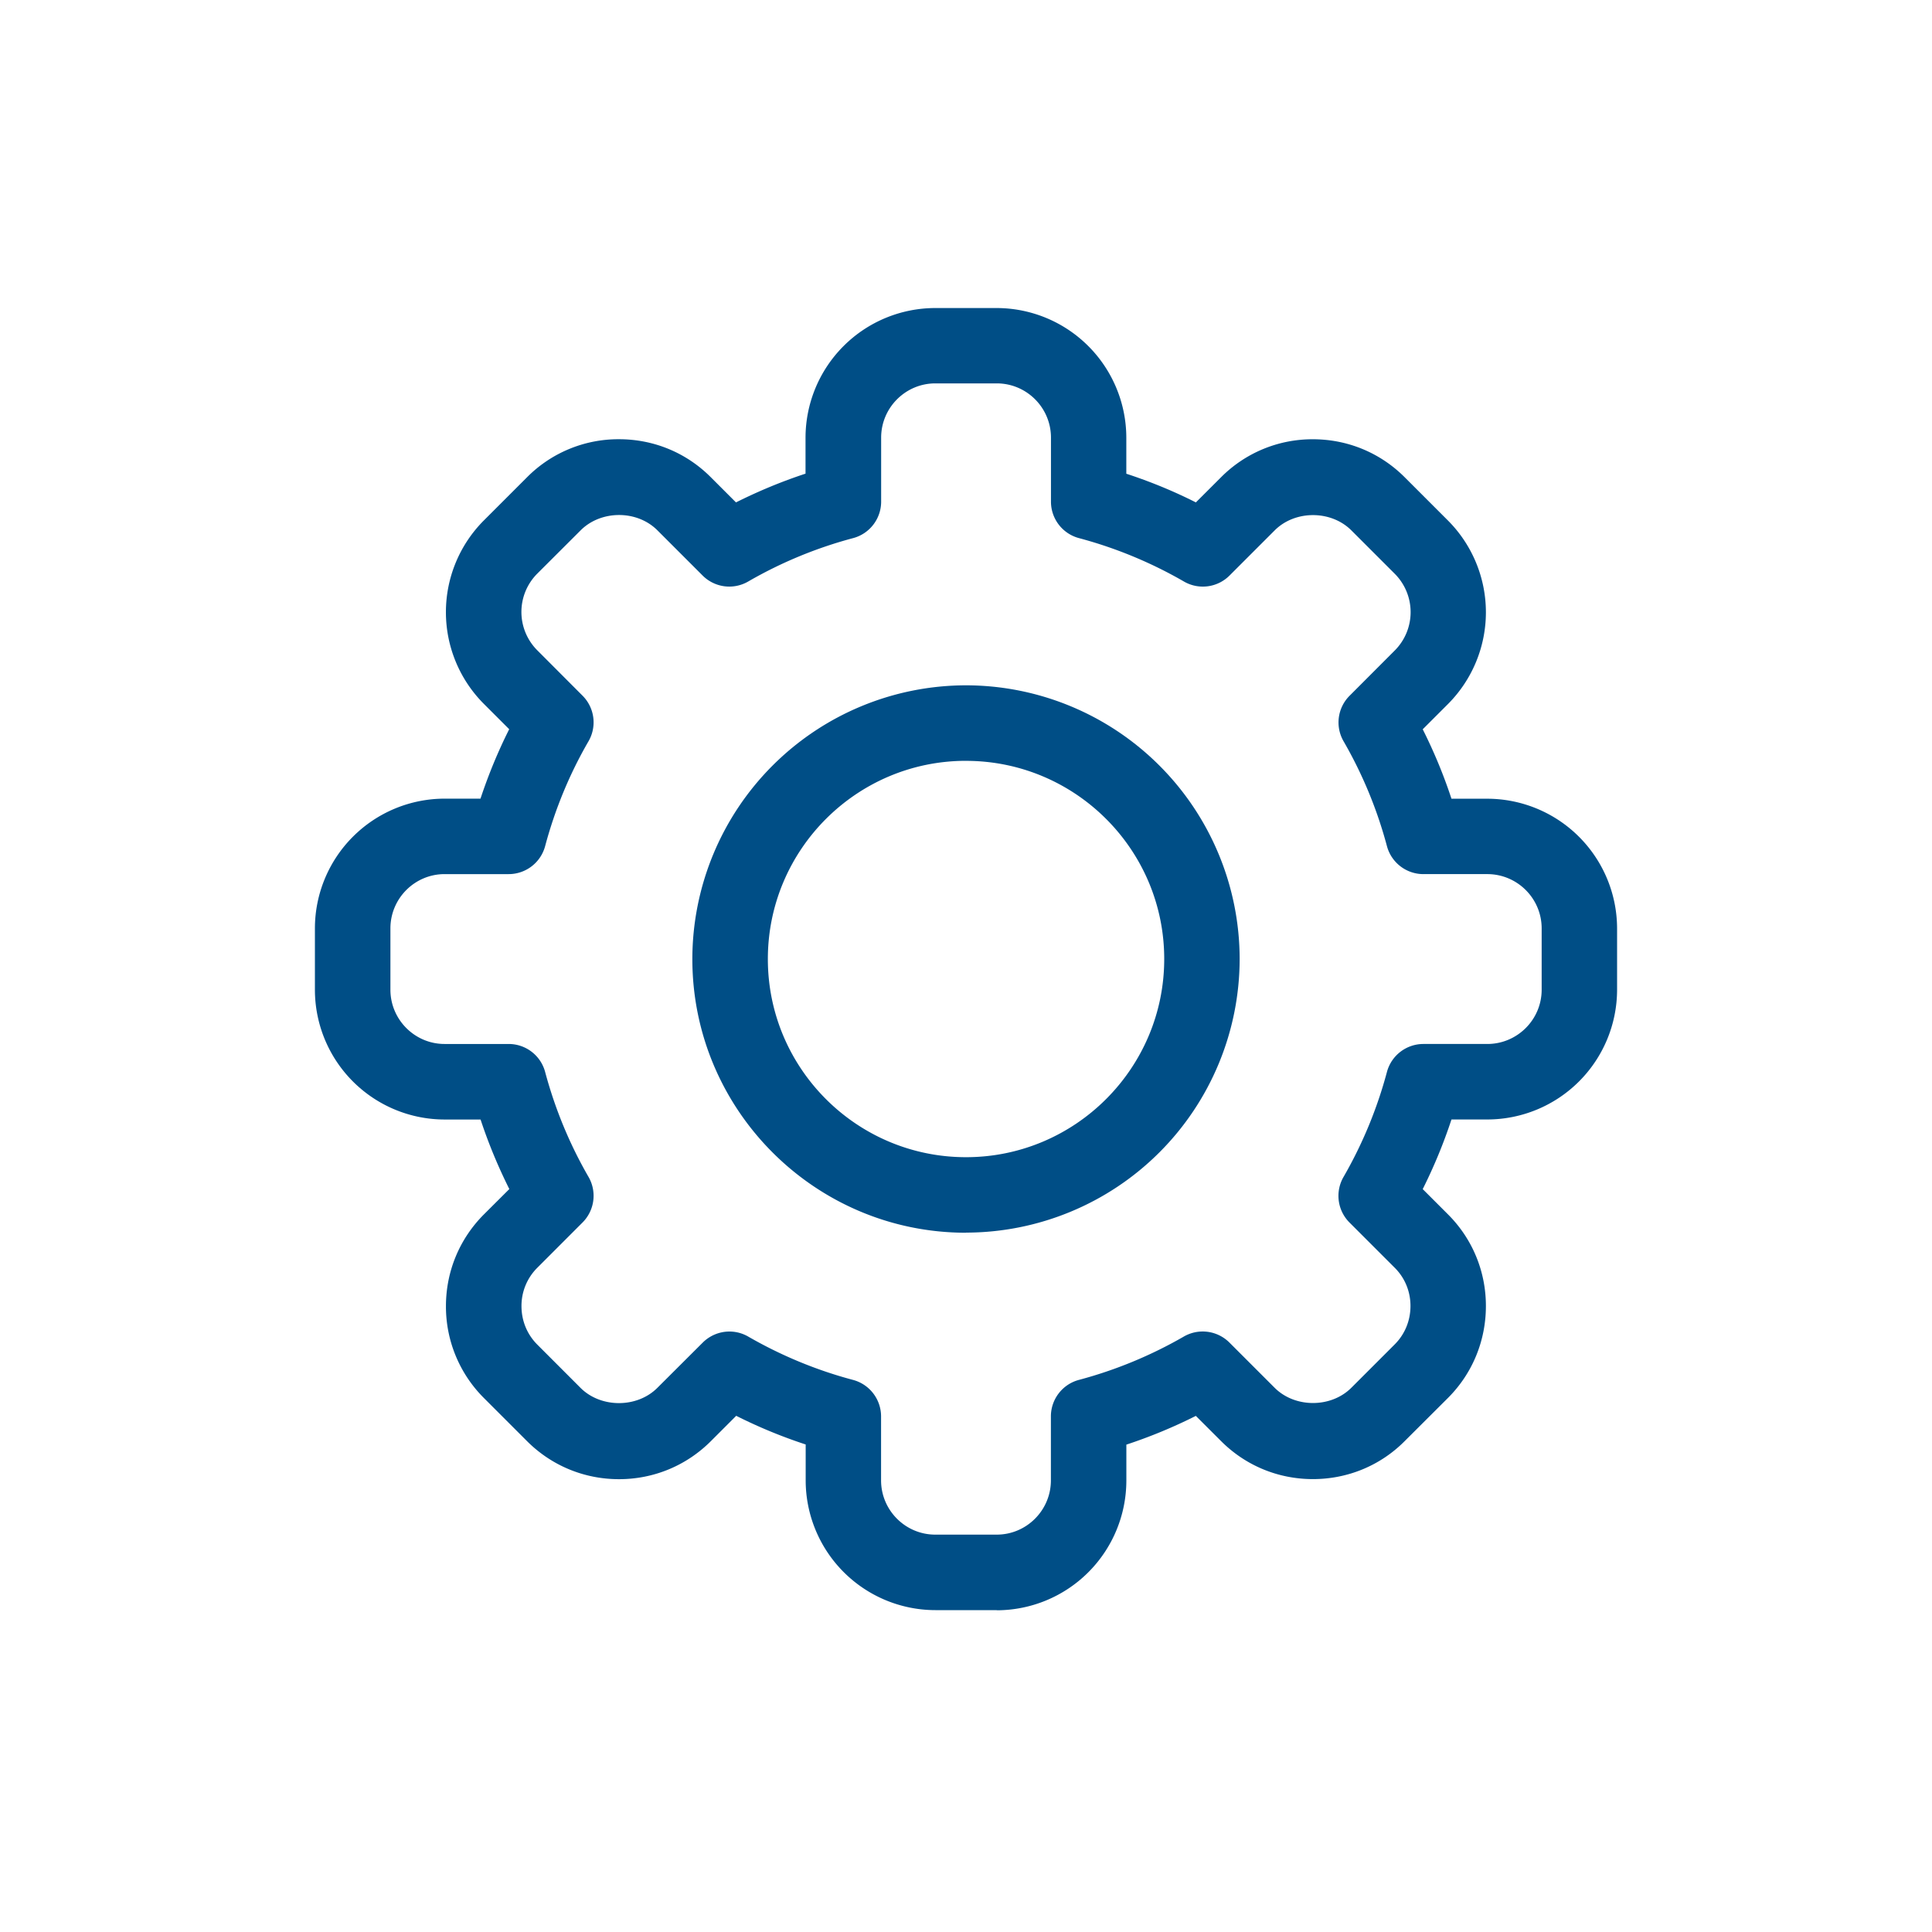 <svg id="Ebene_1" xmlns="http://www.w3.org/2000/svg" xmlns:xlink="http://www.w3.org/1999/xlink" width="50" height="50" viewBox="0 0 50 50"><defs><path id="SVGID_1_" d="M0 0h50v50H0z"/></defs><clipPath id="SVGID_2_"><use xlink:href="#SVGID_1_" overflow="visible"/></clipPath><path clip-path="url(#SVGID_2_)" fill="#004E86" d="M25 19.69c-2.828 0-5.128 2.3-5.128 5.13s2.3 5.128 5.128 5.128 5.13-2.3 5.13-5.13-2.302-5.127-5.13-5.127m0 12.212c-3.905 0-7.082-3.177-7.082-7.083A7.09 7.09 0 0 1 25 17.736a7.09 7.09 0 0 1 7.082 7.082A7.09 7.09 0 0 1 25 31.9"/><path clip-path="url(#SVGID_2_)" fill="#004E86" d="M18.876 34.46a.97.97 0 0 1 .487.13c.85.49 1.764.87 2.714 1.122a.978.978 0 0 1 .725.944v1.656c0 .774.63 1.404 1.403 1.404h1.59c.772 0 1.402-.63 1.402-1.404v-1.656c0-.442.297-.83.724-.944a11.222 11.222 0 0 0 2.716-1.122.978.978 0 0 1 1.18.155l1.17 1.17c.527.527 1.46.526 1.986 0l1.122-1.122c.264-.264.408-.617.408-.995 0-.375-.145-.727-.407-.988l-1.172-1.172a.976.976 0 0 1-.153-1.18 11.26 11.26 0 0 0 1.123-2.716.977.977 0 0 1 .943-.724h1.654c.776 0 1.407-.63 1.407-1.404v-1.587c0-.775-.63-1.405-1.407-1.405h-1.654a.977.977 0 0 1-.943-.724 11.2 11.2 0 0 0-1.122-2.713.975.975 0 0 1 .156-1.18l1.168-1.17a1.406 1.406 0 0 0 0-1.986l-1.122-1.122c-.527-.528-1.46-.528-1.986 0l-1.167 1.167a.976.976 0 0 1-1.182.155 11.207 11.207 0 0 0-2.717-1.123.976.976 0 0 1-.723-.944v-1.656c0-.775-.63-1.404-1.403-1.404h-1.59c-.772 0-1.402.63-1.402 1.404v1.656c0 .443-.297.83-.724.944a11.17 11.17 0 0 0-2.716 1.123.976.976 0 0 1-1.18-.154l-1.17-1.17c-.528-.53-1.46-.527-1.987 0l-1.122 1.12a1.404 1.404 0 0 0 0 1.985l1.17 1.173a.976.976 0 0 1 .156 1.18c-.49.845-.867 1.758-1.123 2.715a.977.977 0 0 1-.944.724h-1.658c-.773 0-1.402.63-1.402 1.405v1.587c0 .773.63 1.404 1.402 1.404h1.658c.443 0 .83.297.944.724.256.956.634 1.87 1.123 2.716a.978.978 0 0 1-.155 1.18l-1.172 1.173a1.39 1.39 0 0 0-.408.992c0 .378.145.73.408.994l1.122 1.123c.526.523 1.46.524 1.986-.002l1.175-1.172a.98.98 0 0 1 .69-.286m6.92 7.21h-1.59a3.36 3.36 0 0 1-3.356-3.357v-.93a13.044 13.044 0 0 1-1.798-.742l-.66.66c-.632.63-1.475.98-2.373.98-.9 0-1.744-.35-2.376-.98l-1.123-1.123a3.342 3.342 0 0 1-.98-2.375c0-.898.35-1.74.982-2.374l.658-.656c-.29-.58-.54-1.182-.744-1.8h-.93a3.36 3.36 0 0 1-3.357-3.357v-1.587a3.36 3.36 0 0 1 3.355-3.36h.93c.205-.618.453-1.22.743-1.797l-.656-.656a3.36 3.36 0 0 1 0-4.747l1.122-1.122a3.33 3.33 0 0 1 2.375-.98c.898 0 1.74.347 2.373.98l.655.655c.58-.29 1.18-.54 1.8-.744v-.928a3.36 3.36 0 0 1 3.357-3.358h1.59a3.36 3.36 0 0 1 3.355 3.358v.93c.62.203 1.223.45 1.8.742l.653-.652a3.332 3.332 0 0 1 2.375-.982c.9 0 1.743.35 2.375.982l1.12 1.12a3.363 3.363 0 0 1 .002 4.75l-.654.654c.29.577.54 1.177.744 1.797h.926a3.363 3.363 0 0 1 3.36 3.358v1.587a3.362 3.362 0 0 1-3.36 3.356h-.926c-.204.62-.454 1.223-.744 1.802l.655.655c.63.63.98 1.473.98 2.37 0 .9-.348 1.745-.98 2.378l-1.123 1.12c-.63.633-1.475.982-2.374.982-.9 0-1.743-.35-2.375-.982l-.655-.654c-.58.292-1.18.54-1.798.744v.93a3.36 3.36 0 0 1-3.356 3.357"/></svg>
